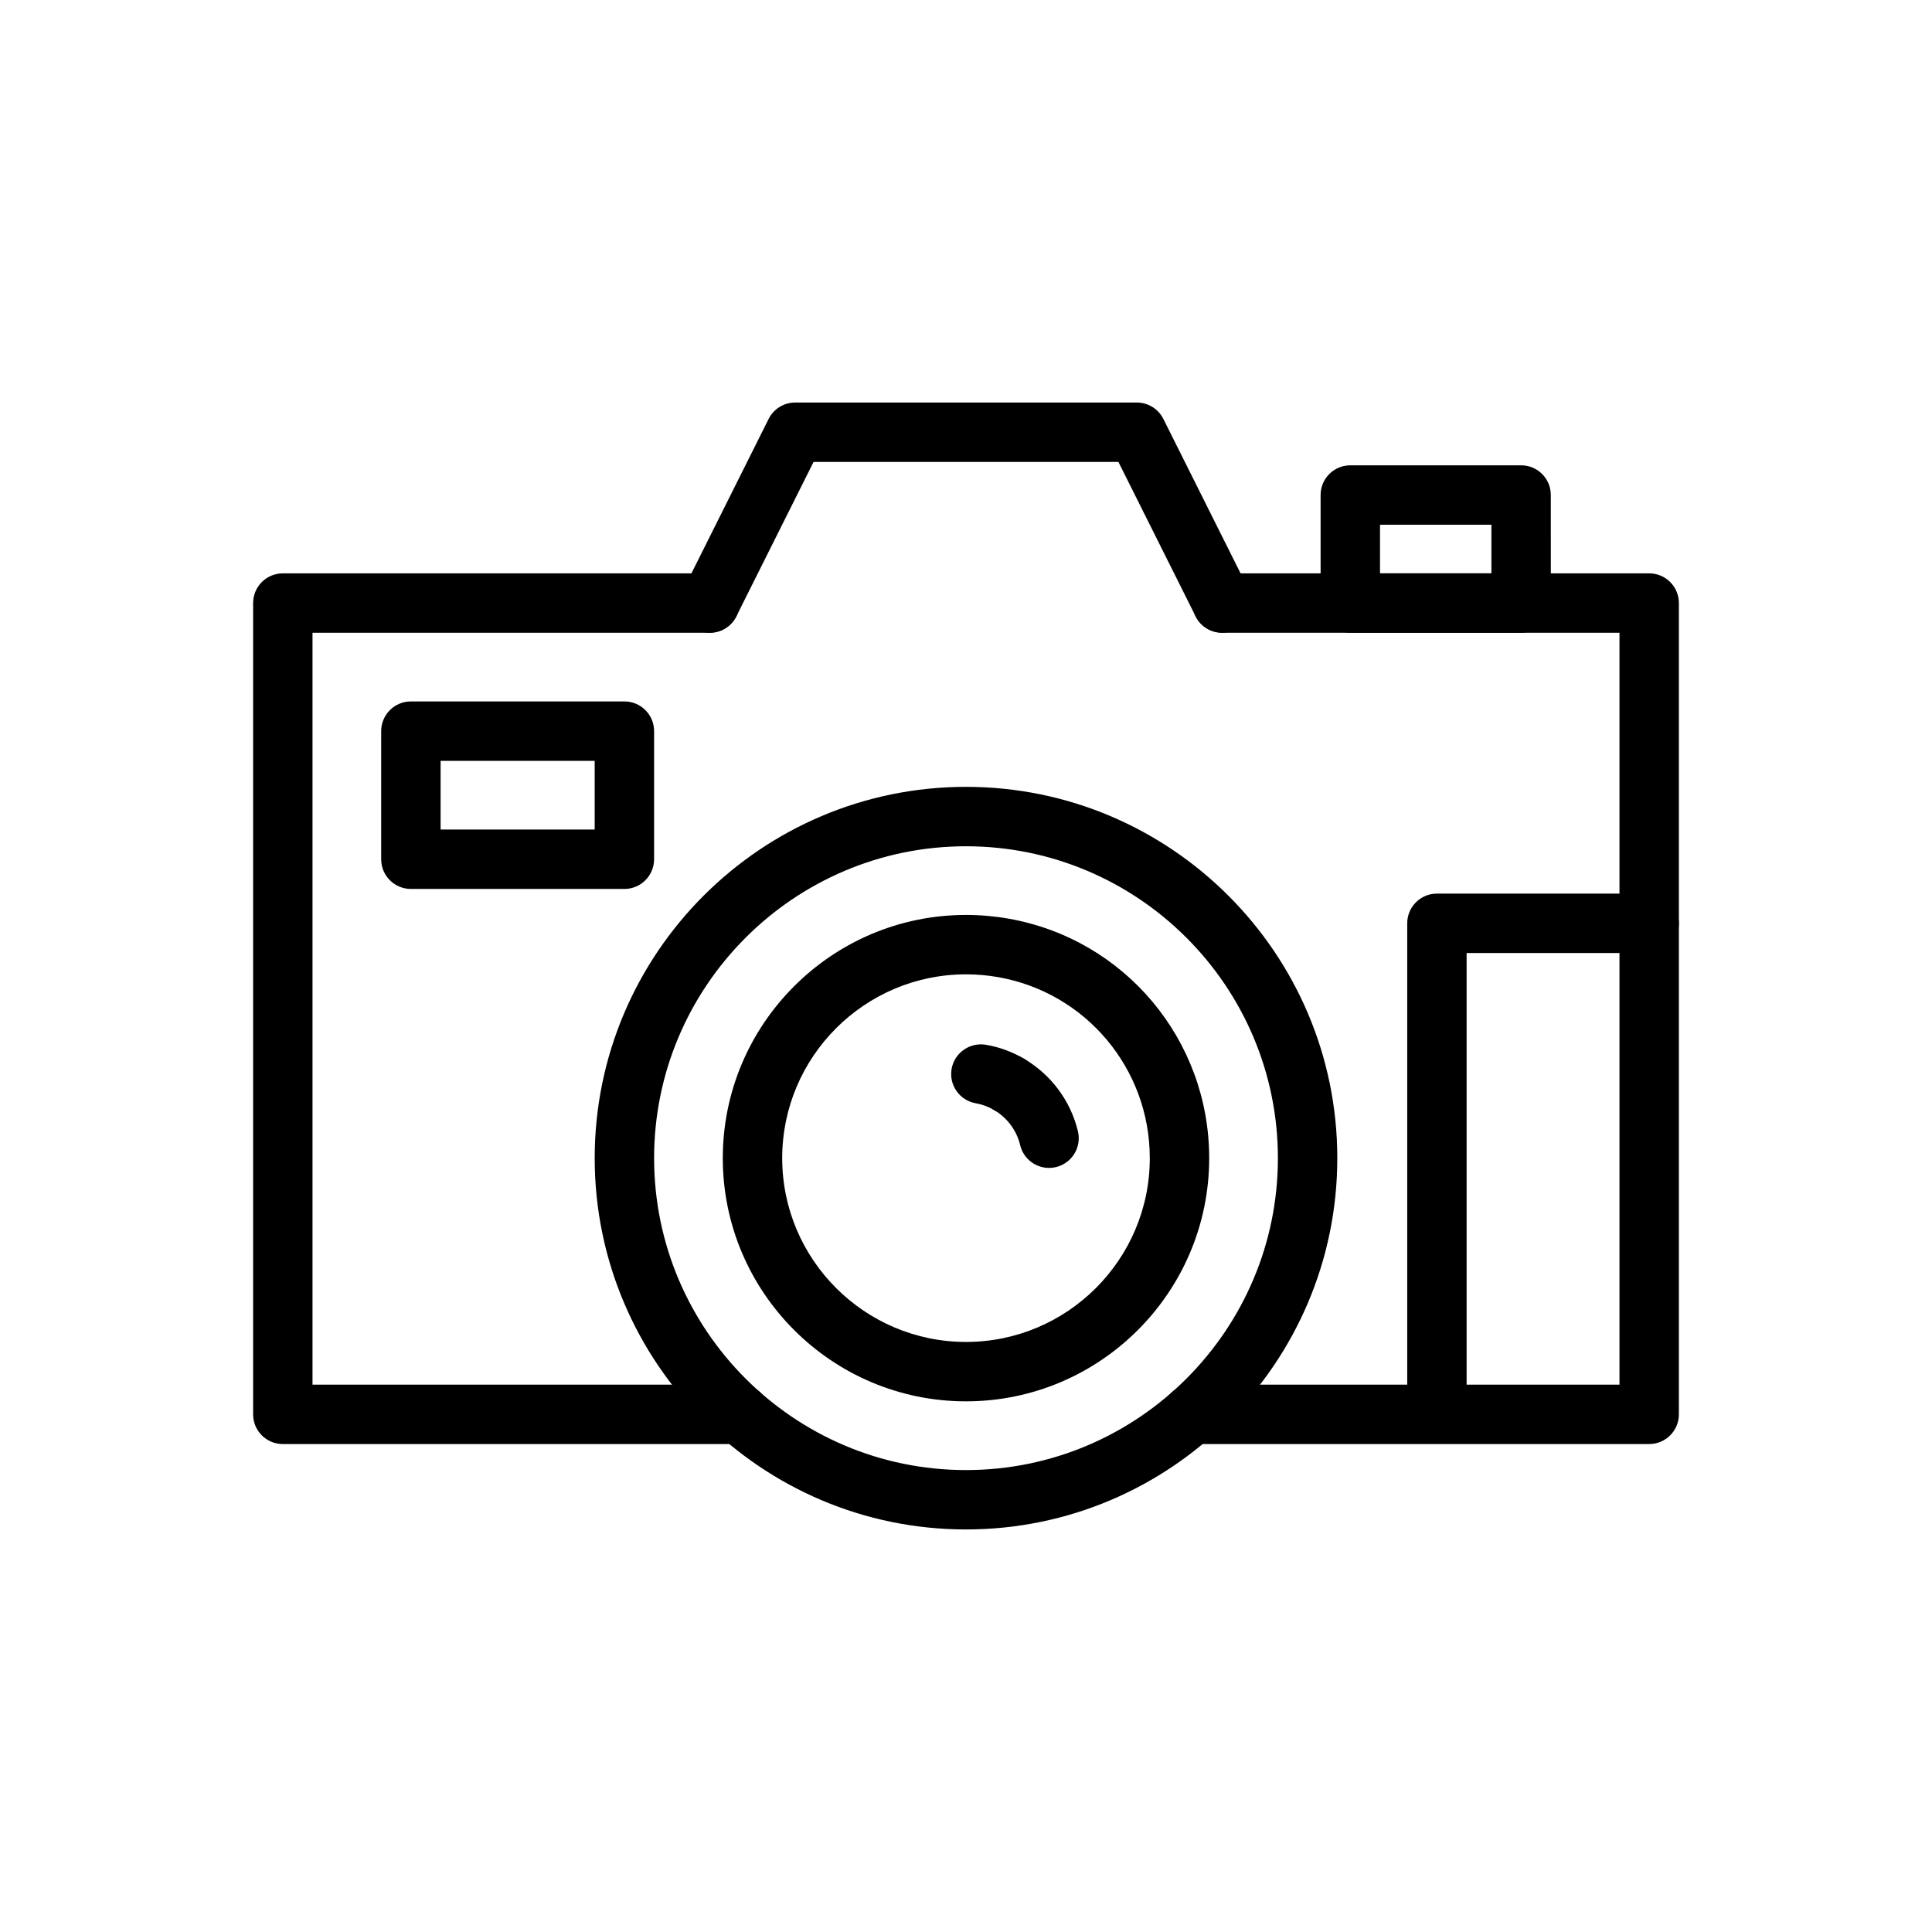 <?xml version="1.0" encoding="UTF-8"?>
<!-- Uploaded to: ICON Repo, www.iconrepo.com, Generator: ICON Repo Mixer Tools -->
<svg fill="#000000" width="800px" height="800px" version="1.1" viewBox="144 144 512 512" xmlns="http://www.w3.org/2000/svg">
 <g>
  <path d="m340.18 526.69h-121.23c-4.348 0-7.871-3.523-7.871-7.871v-215c0-4.348 3.523-7.871 7.871-7.871h113.16c4.348 0 7.871 3.523 7.871 7.871s-3.523 7.871-7.871 7.871h-105.29v199.26h113.36c4.348 0 7.871 3.523 7.871 7.871 0.004 4.348-3.519 7.871-7.867 7.871z"/>
  <path d="m581.05 526.69h-121.23c-4.352 0-7.871-3.523-7.871-7.871s3.519-7.871 7.871-7.871h113.36v-199.26h-105.29c-4.352 0-7.871-3.523-7.871-7.871s3.519-7.871 7.871-7.871h113.16c4.352 0 7.871 3.523 7.871 7.871v215c0 4.348-3.519 7.871-7.871 7.871z"/>
  <path d="m467.9 311.68c-2.891 0.004-5.664-1.59-7.051-4.352l-20.457-40.91h-80.793l-20.457 40.914c-1.945 3.887-6.664 5.473-10.562 3.519-3.891-1.945-5.465-6.672-3.519-10.562l22.633-45.266c1.332-2.668 4.055-4.352 7.039-4.352h90.527c2.984 0 5.703 1.684 7.043 4.352l22.633 45.266c1.945 3.891 0.367 8.617-3.519 10.562-1.133 0.562-2.332 0.828-3.516 0.828z"/>
  <path d="m400 549.32c-54.258 0-98.398-44.141-98.398-98.398s44.141-98.398 98.398-98.398 98.398 44.141 98.398 98.398-44.141 98.398-98.398 98.398zm0-181.05c-45.574 0-82.656 37.082-82.656 82.656s37.082 82.656 82.656 82.656c45.578 0 82.656-37.082 82.656-82.656 0-45.578-37.078-82.656-82.656-82.656z"/>
  <path d="m400 515.37c-35.539 0-64.453-28.914-64.453-64.453 0-35.535 28.914-64.449 64.453-64.449 3.762 0 7.539 0.328 11.215 0.973 30.852 5.414 53.234 32.113 53.234 63.48 0 35.539-28.91 64.449-64.449 64.449zm0-113.16c-26.855 0-48.707 21.852-48.707 48.707-0.004 26.859 21.848 48.711 48.707 48.711s48.707-21.852 48.707-48.707c0-23.703-16.914-43.879-40.215-47.973-2.781-0.492-5.641-0.738-8.492-0.738z"/>
  <path d="m411.33 439.2c-1.344 0-2.707-0.344-3.953-1.07-1.488-0.863-3.102-1.453-4.797-1.754-4.281-0.75-7.144-4.828-6.394-9.109 0.754-4.281 4.84-7.117 9.109-6.394 3.535 0.617 6.902 1.848 10 3.652 3.758 2.188 5.027 7.008 2.844 10.762-1.457 2.516-4.094 3.914-6.809 3.914z"/>
  <path d="m422 453.51c-3.559 0-6.789-2.434-7.648-6.047-0.93-3.898-3.469-7.293-6.957-9.316-3.762-2.18-5.047-6.996-2.867-10.754 2.172-3.766 7.004-5.055 10.754-2.867 7.219 4.18 12.461 11.207 14.383 19.289 1.008 4.231-1.605 8.477-5.836 9.484-0.605 0.141-1.219 0.211-1.828 0.211z"/>
  <path d="m309.47 379.58h-56.582c-4.348 0-7.871-3.523-7.871-7.871v-33.949c0-4.348 3.523-7.871 7.871-7.871l56.582-0.004c4.348 0 7.871 3.523 7.871 7.871v33.949c0.004 4.348-3.523 7.875-7.871 7.875zm-48.707-15.746h40.836v-18.203h-40.836z"/>
  <path d="m547.11 311.68h-45.266c-4.352 0-7.871-3.523-7.871-7.871v-28.625c0-4.348 3.519-7.871 7.871-7.871h45.266c4.352 0 7.871 3.523 7.871 7.871l0.004 28.625c0 4.348-3.523 7.871-7.875 7.871zm-37.391-15.742h29.52v-12.879h-29.52z"/>
  <path d="m524.8 524.36c-4.352 0-7.871-3.523-7.871-7.871v-127.8c0-4.348 3.519-7.871 7.871-7.871l56.25-0.004c4.352 0 7.871 3.523 7.871 7.871 0 4.348-3.519 7.871-7.871 7.871h-48.379v119.93c0 4.352-3.519 7.875-7.871 7.875z"/>
 </g>
</svg>